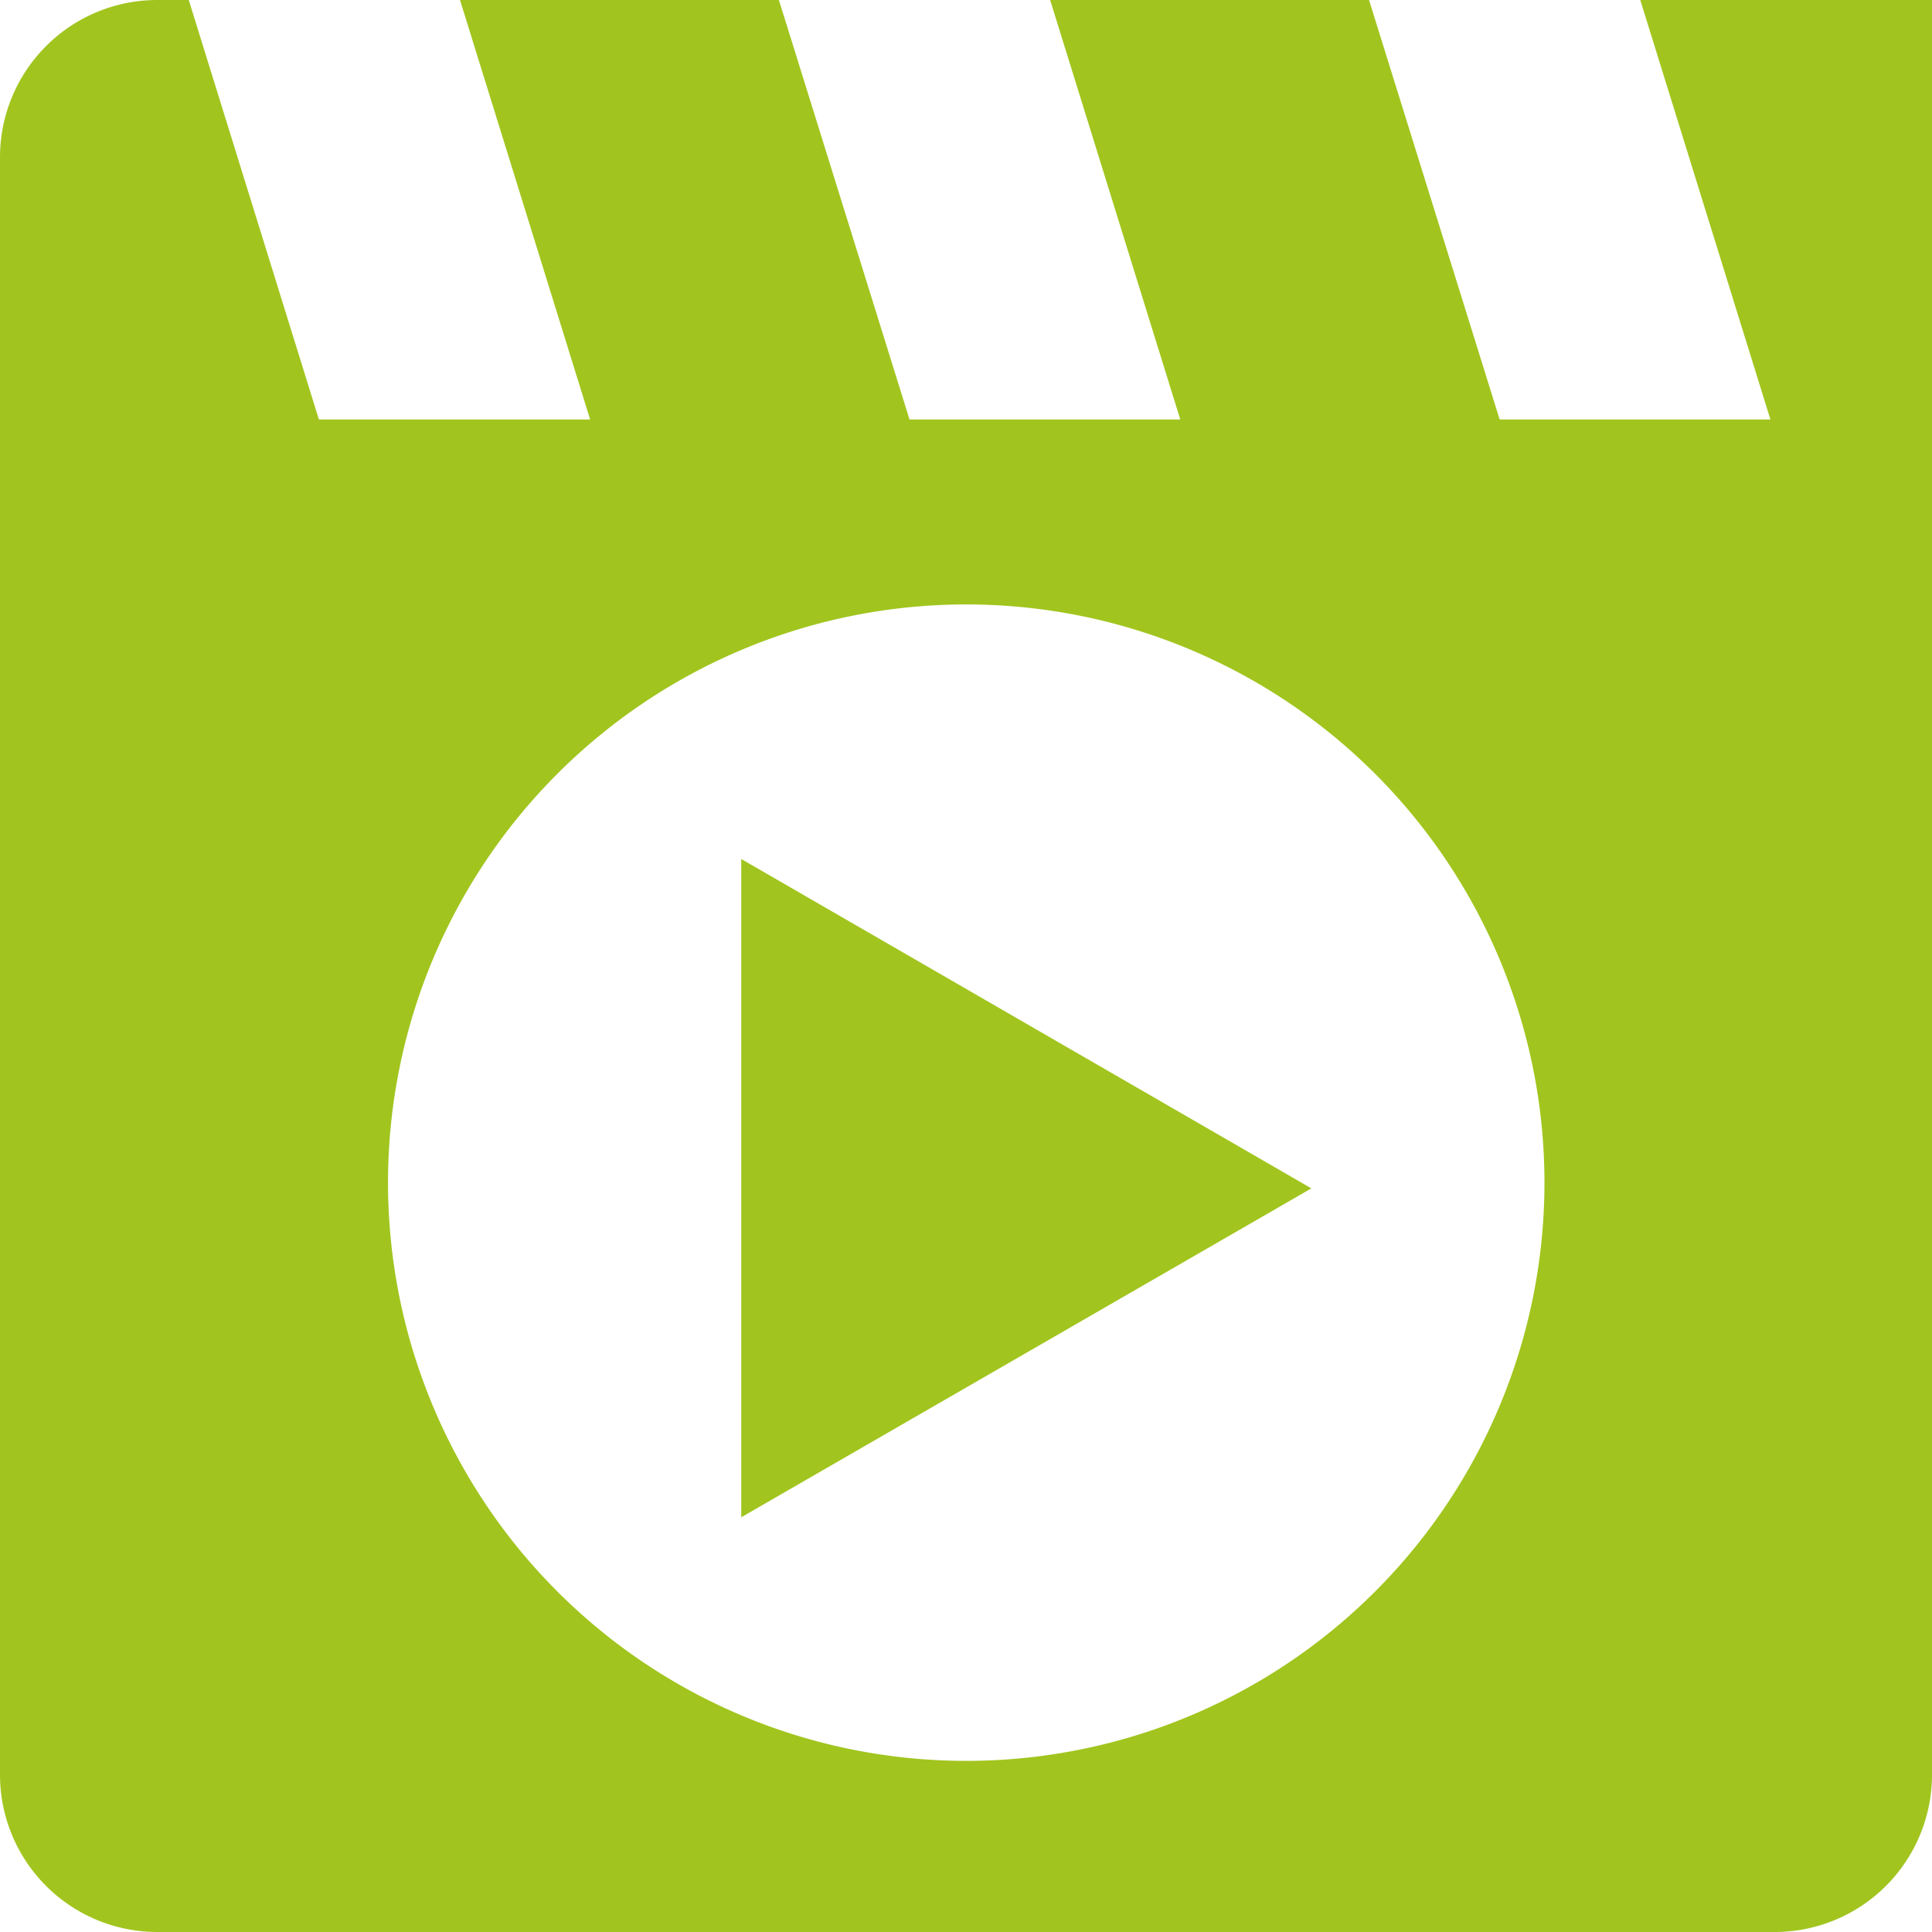 <svg id="Group_2547" data-name="Group 2547" xmlns="http://www.w3.org/2000/svg" viewBox="0 0 40.53 40.529">
  <defs>
    <style>
      .cls-1 {
        fill: #a1c51e;
      }
    </style>
  </defs>
  <path id="Path_1703" data-name="Path 1703" class="cls-1" d="M15.55,31.83l11.96-6.9L15.55,18.02Z"/>
  <path id="Path_1704" data-name="Path 1704" class="cls-1" d="M37.23,0H34.41l2.73,8.8H31.46L28.72,0H22.03l2.73,8.8H19.08L16.34,0H9.65l2.73,8.8H6.69L3.96,0H3.3A3.3,3.3,0,0,0,0,3.3V37.23a3.3,3.3,0,0,0,3.3,3.3H37.23a3.3,3.3,0,0,0,3.3-3.3V0ZM20.27,36.94A12.13,12.13,0,1,1,32.4,24.81,12.129,12.129,0,0,1,20.27,36.94Z"/>
</svg>

